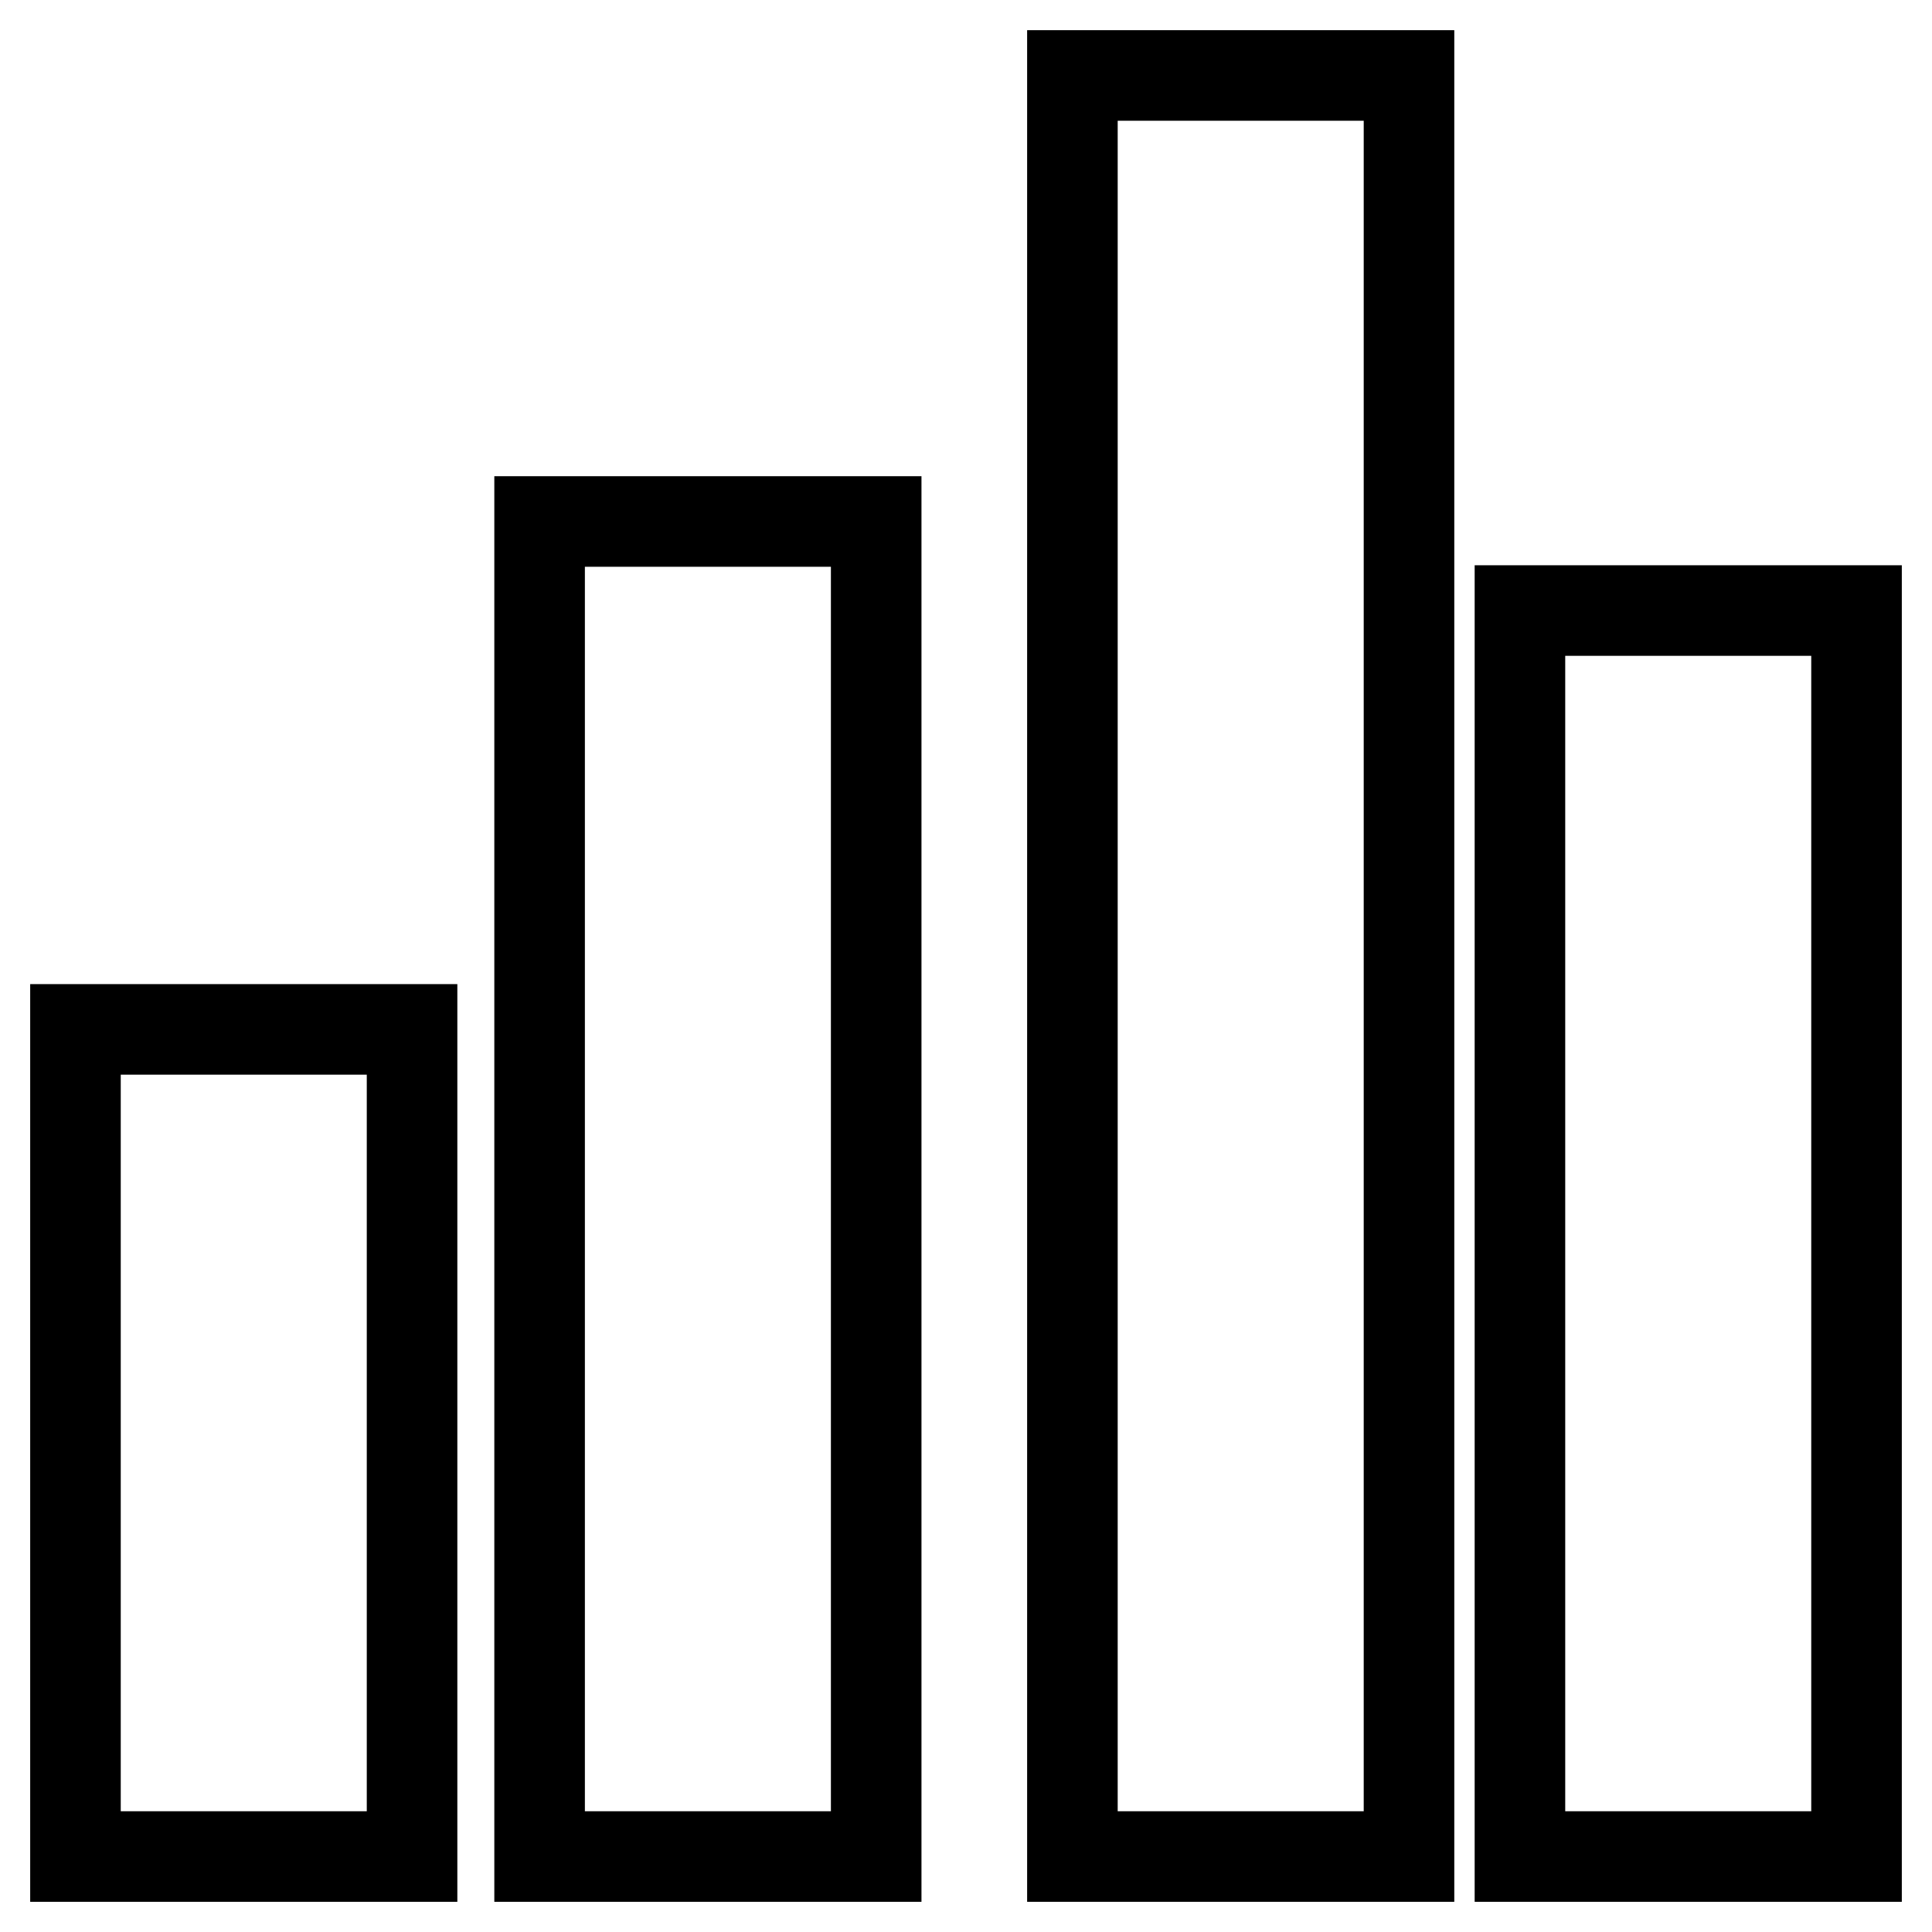 <?xml version="1.0" encoding="utf-8"?>
<!-- Svg Vector Icons : http://www.onlinewebfonts.com/icon -->
<!DOCTYPE svg PUBLIC "-//W3C//DTD SVG 1.1//EN" "http://www.w3.org/Graphics/SVG/1.1/DTD/svg11.dtd">
<svg version="1.1" xmlns="http://www.w3.org/2000/svg" xmlns:xlink="http://www.w3.org/1999/xlink" x="0px" y="0px" viewBox="0 0 256 256" enable-background="new 0 0 256 256" xml:space="preserve">
<g> <path stroke-width="12" fill-opacity="0" stroke="#000000"  d="M201.4,246V80.9H246V246L201.4,246L201.4,246z M54.6,246H10V136.4h44.6V246z M116.1,246H71.5V69.1h44.6V246 z M142.1,10h44.6v236h-44.6V10z"/></g>
</svg>